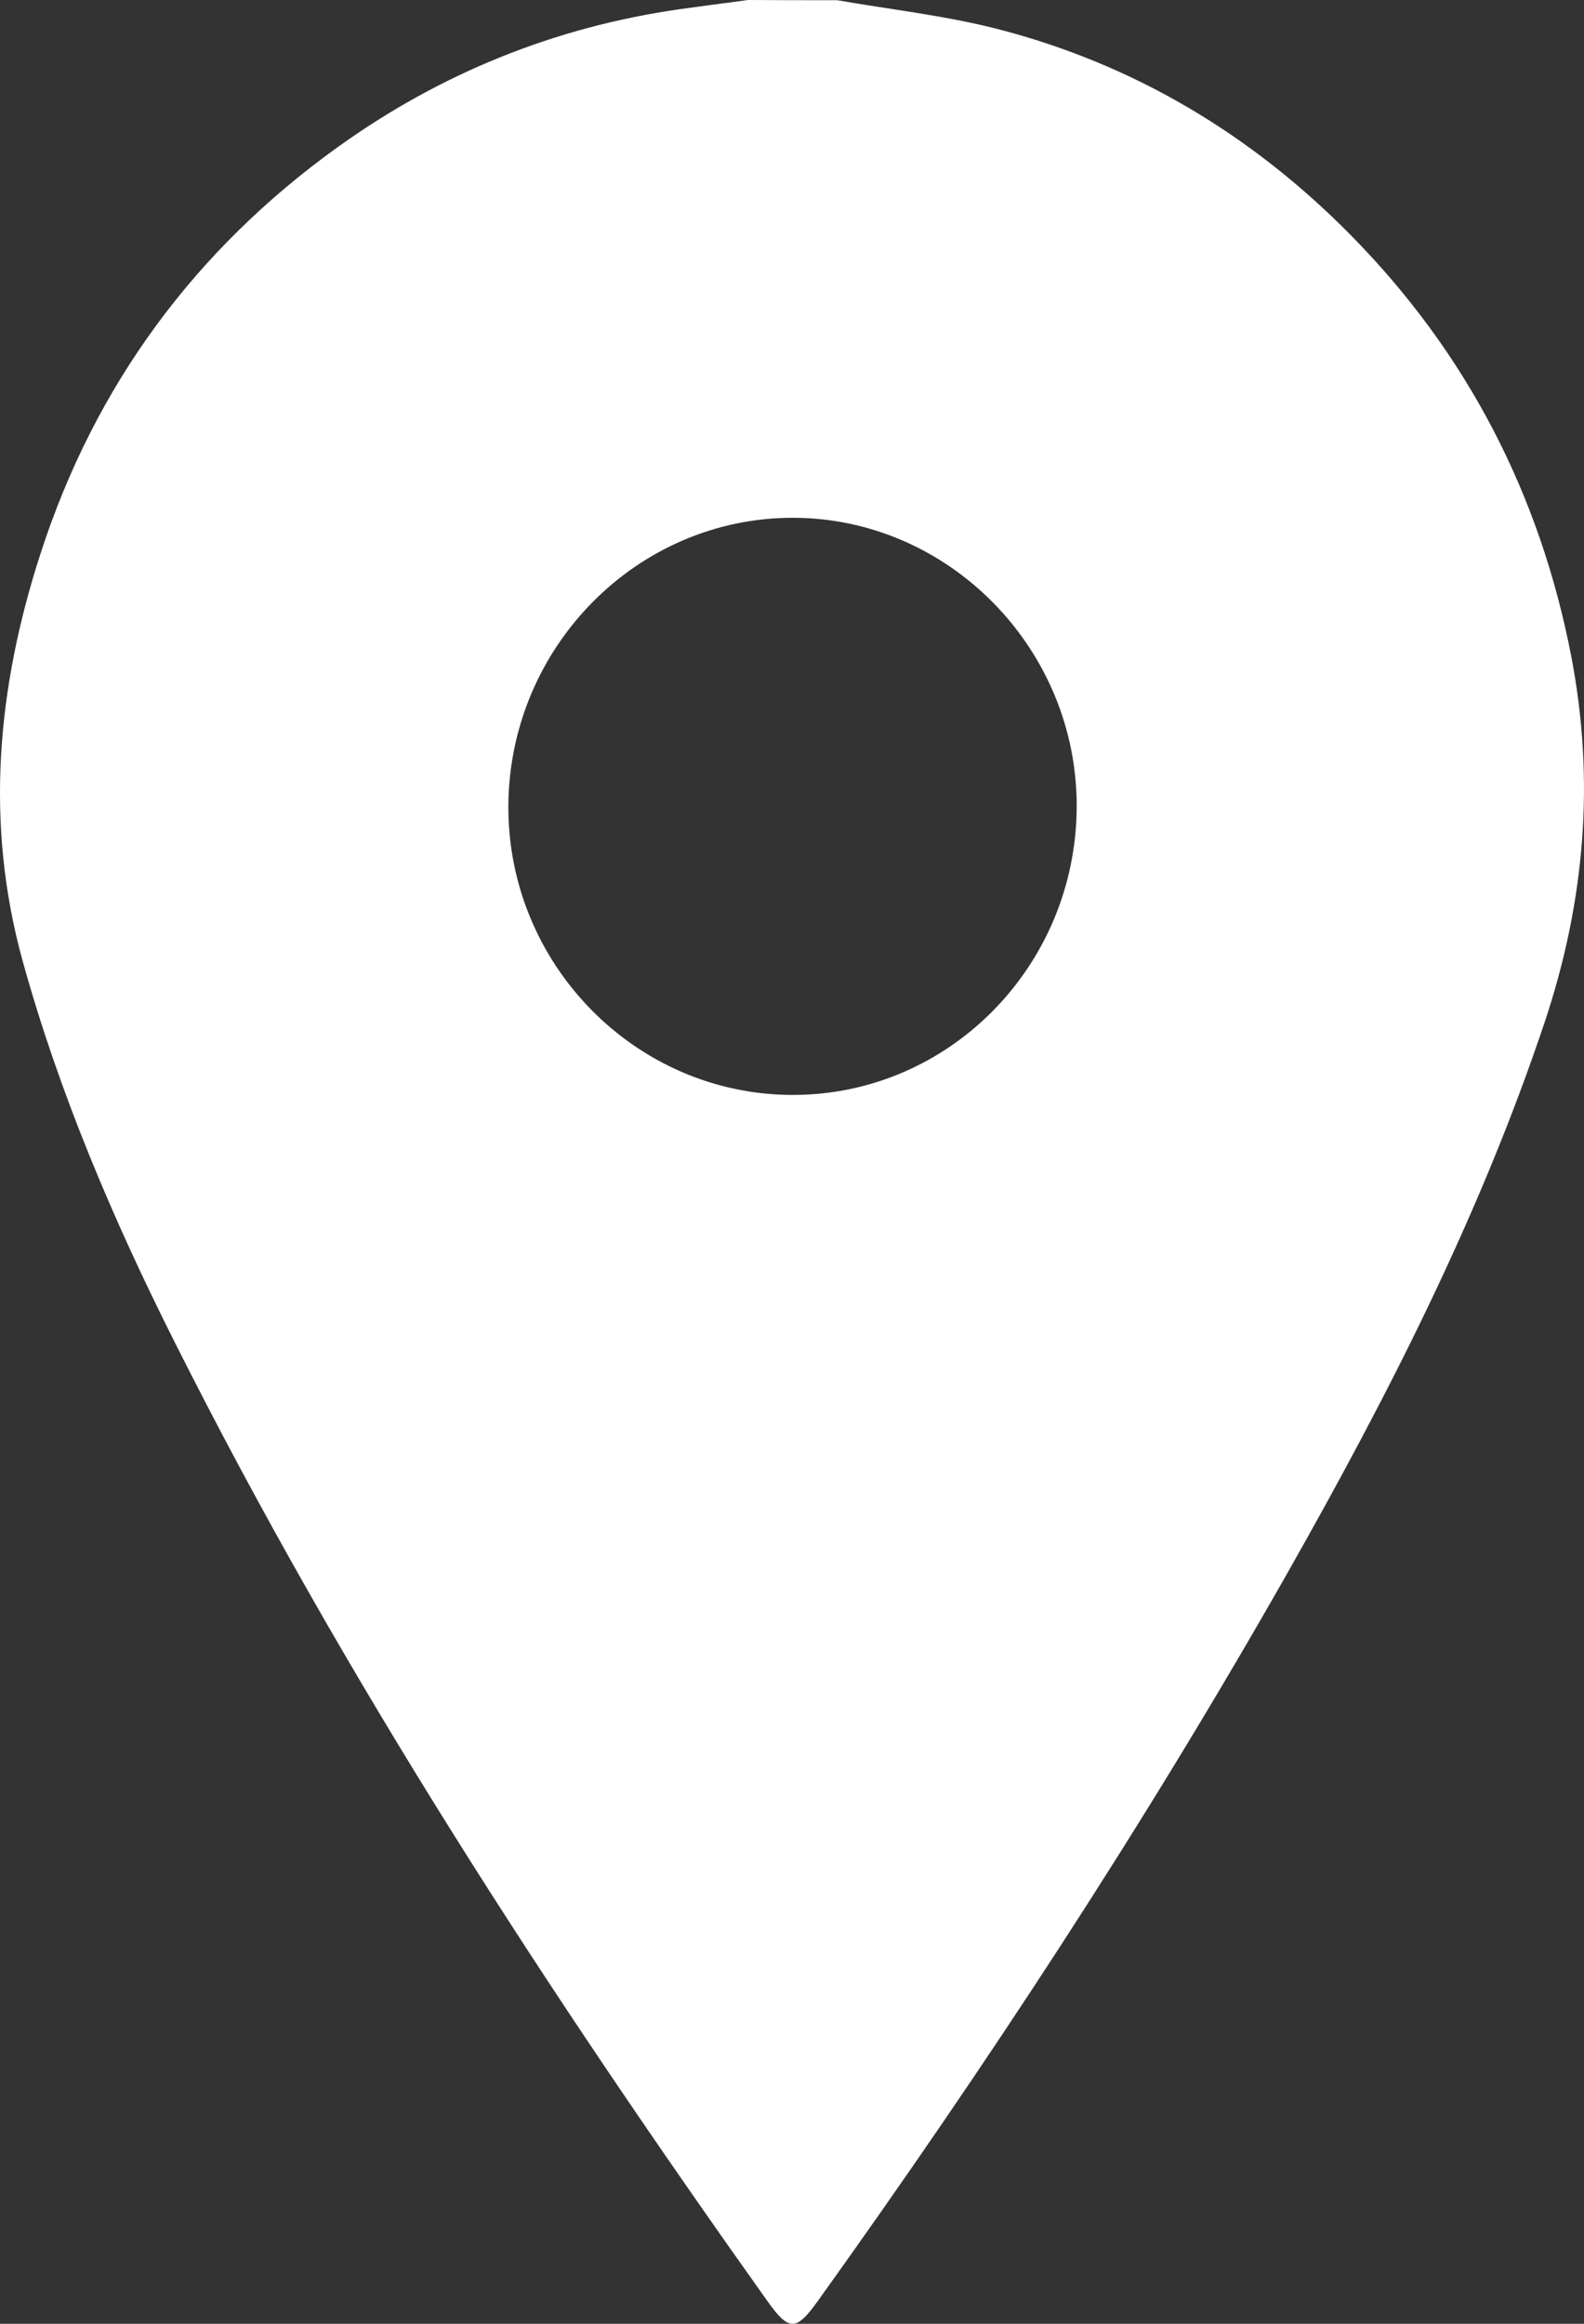 <svg width="15" height="22" viewBox="0 0 15 22" fill="none" xmlns="http://www.w3.org/2000/svg">
<rect x="0" y="0" width="15" height="22" fill="#333333" stroke="none"/>
<path d="M7.928 0.002C8.433 0.09 8.946 0.147 9.44 0.273C10.738 0.606 11.859 1.277 12.802 2.237C13.89 3.344 14.581 4.673 14.879 6.212C15.106 7.391 15.008 8.537 14.628 9.676C14.015 11.508 13.144 13.211 12.199 14.879C10.844 17.267 9.341 19.557 7.744 21.785C7.539 22.071 7.471 22.072 7.267 21.785C5.203 18.884 3.261 15.904 1.656 12.71C1.073 11.551 0.564 10.358 0.215 9.1C-0.147 7.791 -0.026 6.503 0.385 5.237C0.901 3.645 1.849 2.363 3.195 1.395C4.17 0.694 5.253 0.256 6.438 0.087C6.653 0.057 6.868 0.029 7.083 0C7.366 0.002 7.647 0.002 7.928 0.002ZM7.5 10.366C8.982 10.371 10.188 9.151 10.196 7.642C10.203 6.145 8.989 4.905 7.512 4.902C6.034 4.899 4.822 6.125 4.814 7.63C4.807 9.129 6.017 10.362 7.5 10.366Z" fill="white"/>
</svg>
